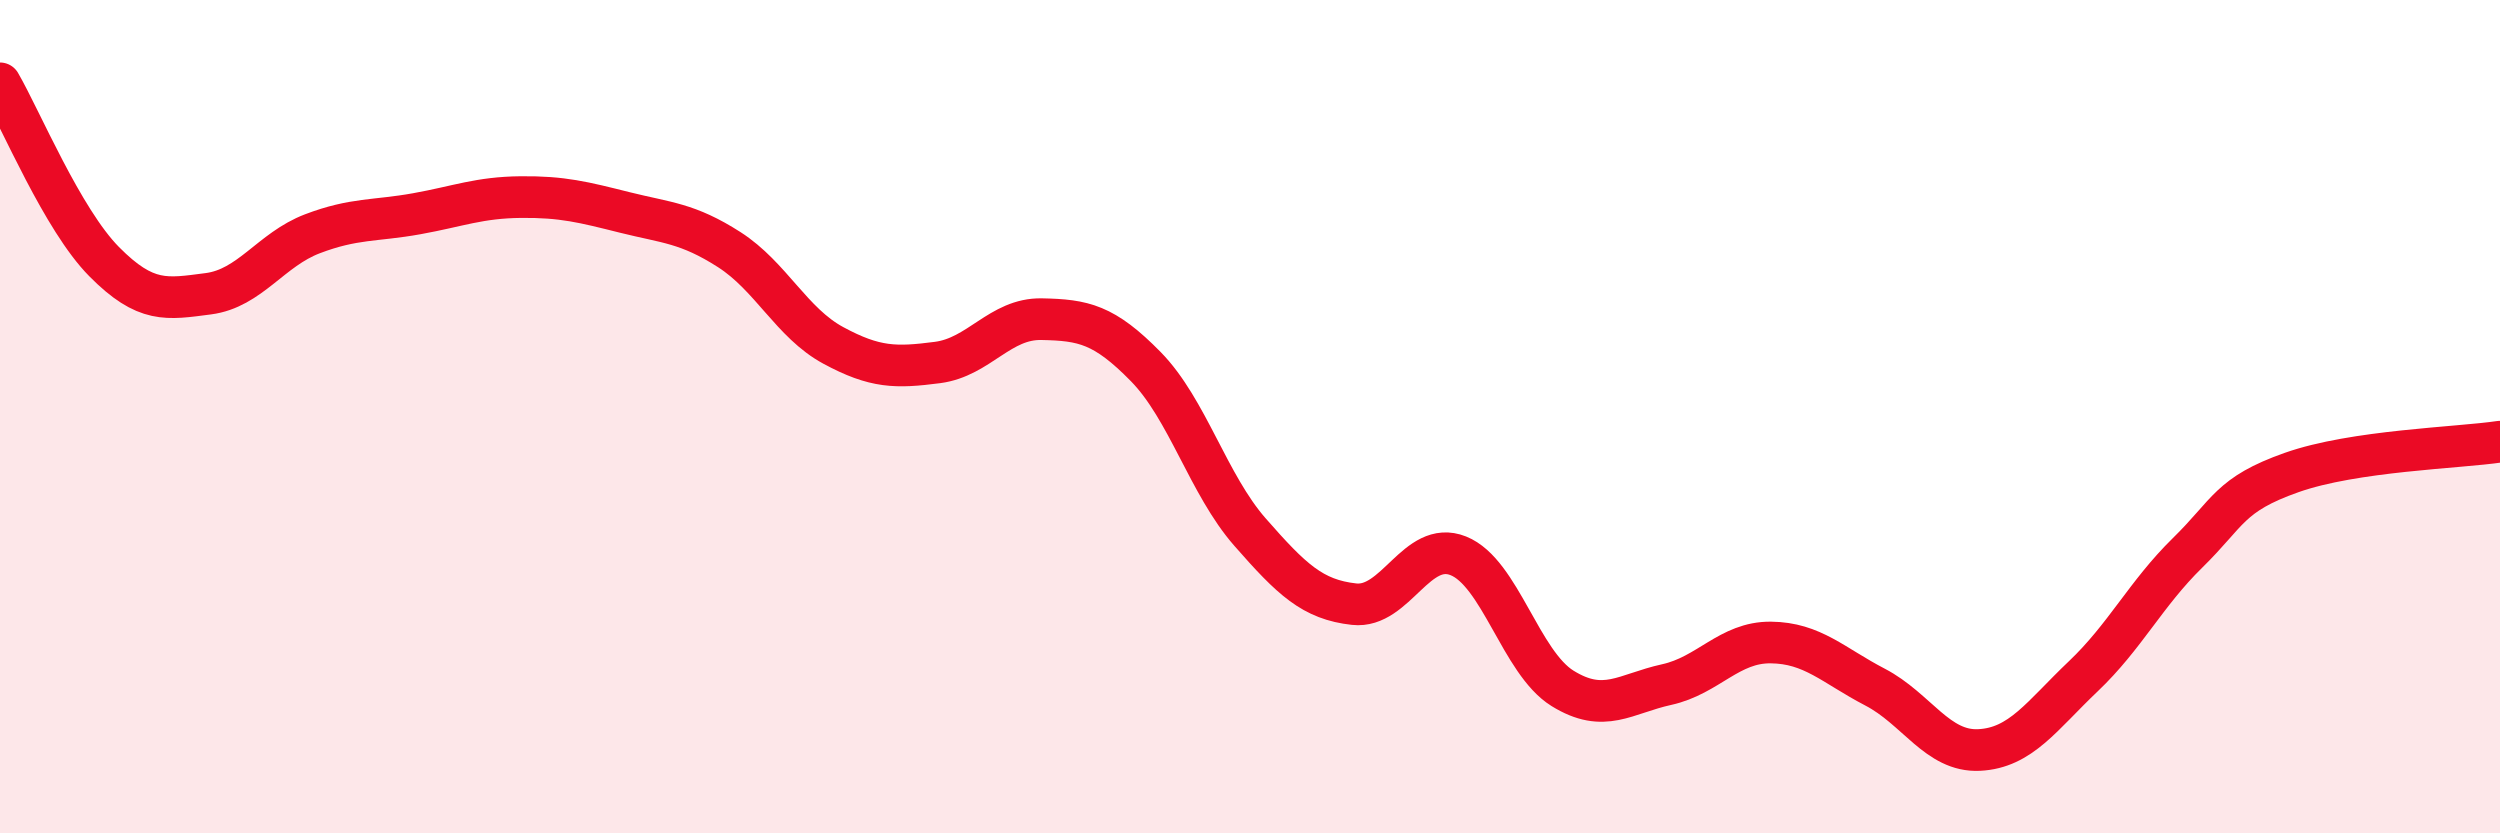 
    <svg width="60" height="20" viewBox="0 0 60 20" xmlns="http://www.w3.org/2000/svg">
      <path
        d="M 0,2 C 0.5,2.86 1.5,5.27 2.5,6.28 C 3.5,7.29 4,7.18 5,7.05 C 6,6.92 6.5,5.99 7.5,5.61 C 8.5,5.23 9,5.31 10,5.13 C 11,4.95 11.5,4.74 12.5,4.73 C 13.5,4.72 14,4.85 15,5.1 C 16,5.35 16.5,5.35 17.5,5.99 C 18.5,6.63 19,7.75 20,8.29 C 21,8.83 21.5,8.83 22.5,8.7 C 23.5,8.57 24,7.64 25,7.66 C 26,7.68 26.5,7.78 27.5,8.8 C 28.5,9.82 29,11.63 30,12.77 C 31,13.91 31.5,14.39 32.5,14.5 C 33.5,14.61 34,12.94 35,13.34 C 36,13.74 36.5,15.9 37.5,16.52 C 38.5,17.14 39,16.65 40,16.43 C 41,16.21 41.5,15.41 42.5,15.42 C 43.5,15.43 44,15.97 45,16.49 C 46,17.01 46.5,18.05 47.5,18 C 48.5,17.95 49,17.18 50,16.23 C 51,15.28 51.5,14.25 52.5,13.27 C 53.5,12.29 53.5,11.87 55,11.34 C 56.5,10.81 59,10.75 60,10.6L60 20L0 20Z"
        fill="#EB0A25"
        opacity="0.1"
        stroke-linecap="round"
        stroke-linejoin="round"
      />
      <path
        d="M 0,2 C 0.5,2.86 1.5,5.27 2.5,6.28 C 3.5,7.29 4,7.18 5,7.05 C 6,6.92 6.5,5.99 7.5,5.61 C 8.5,5.23 9,5.31 10,5.13 C 11,4.95 11.5,4.74 12.5,4.73 C 13.5,4.72 14,4.85 15,5.1 C 16,5.35 16.5,5.35 17.5,5.99 C 18.5,6.63 19,7.75 20,8.29 C 21,8.83 21.5,8.83 22.5,8.7 C 23.5,8.57 24,7.64 25,7.66 C 26,7.68 26.5,7.78 27.5,8.8 C 28.5,9.82 29,11.63 30,12.77 C 31,13.91 31.5,14.39 32.5,14.5 C 33.5,14.61 34,12.94 35,13.34 C 36,13.74 36.5,15.9 37.5,16.52 C 38.5,17.14 39,16.65 40,16.43 C 41,16.21 41.5,15.41 42.5,15.42 C 43.5,15.43 44,15.97 45,16.49 C 46,17.01 46.5,18.05 47.5,18 C 48.5,17.95 49,17.18 50,16.23 C 51,15.28 51.5,14.25 52.5,13.27 C 53.5,12.29 53.5,11.87 55,11.34 C 56.5,10.81 59,10.75 60,10.6"
        stroke="#EB0A25"
        stroke-width="1"
        fill="none"
        stroke-linecap="round"
        stroke-linejoin="round"
      />
    </svg>
  